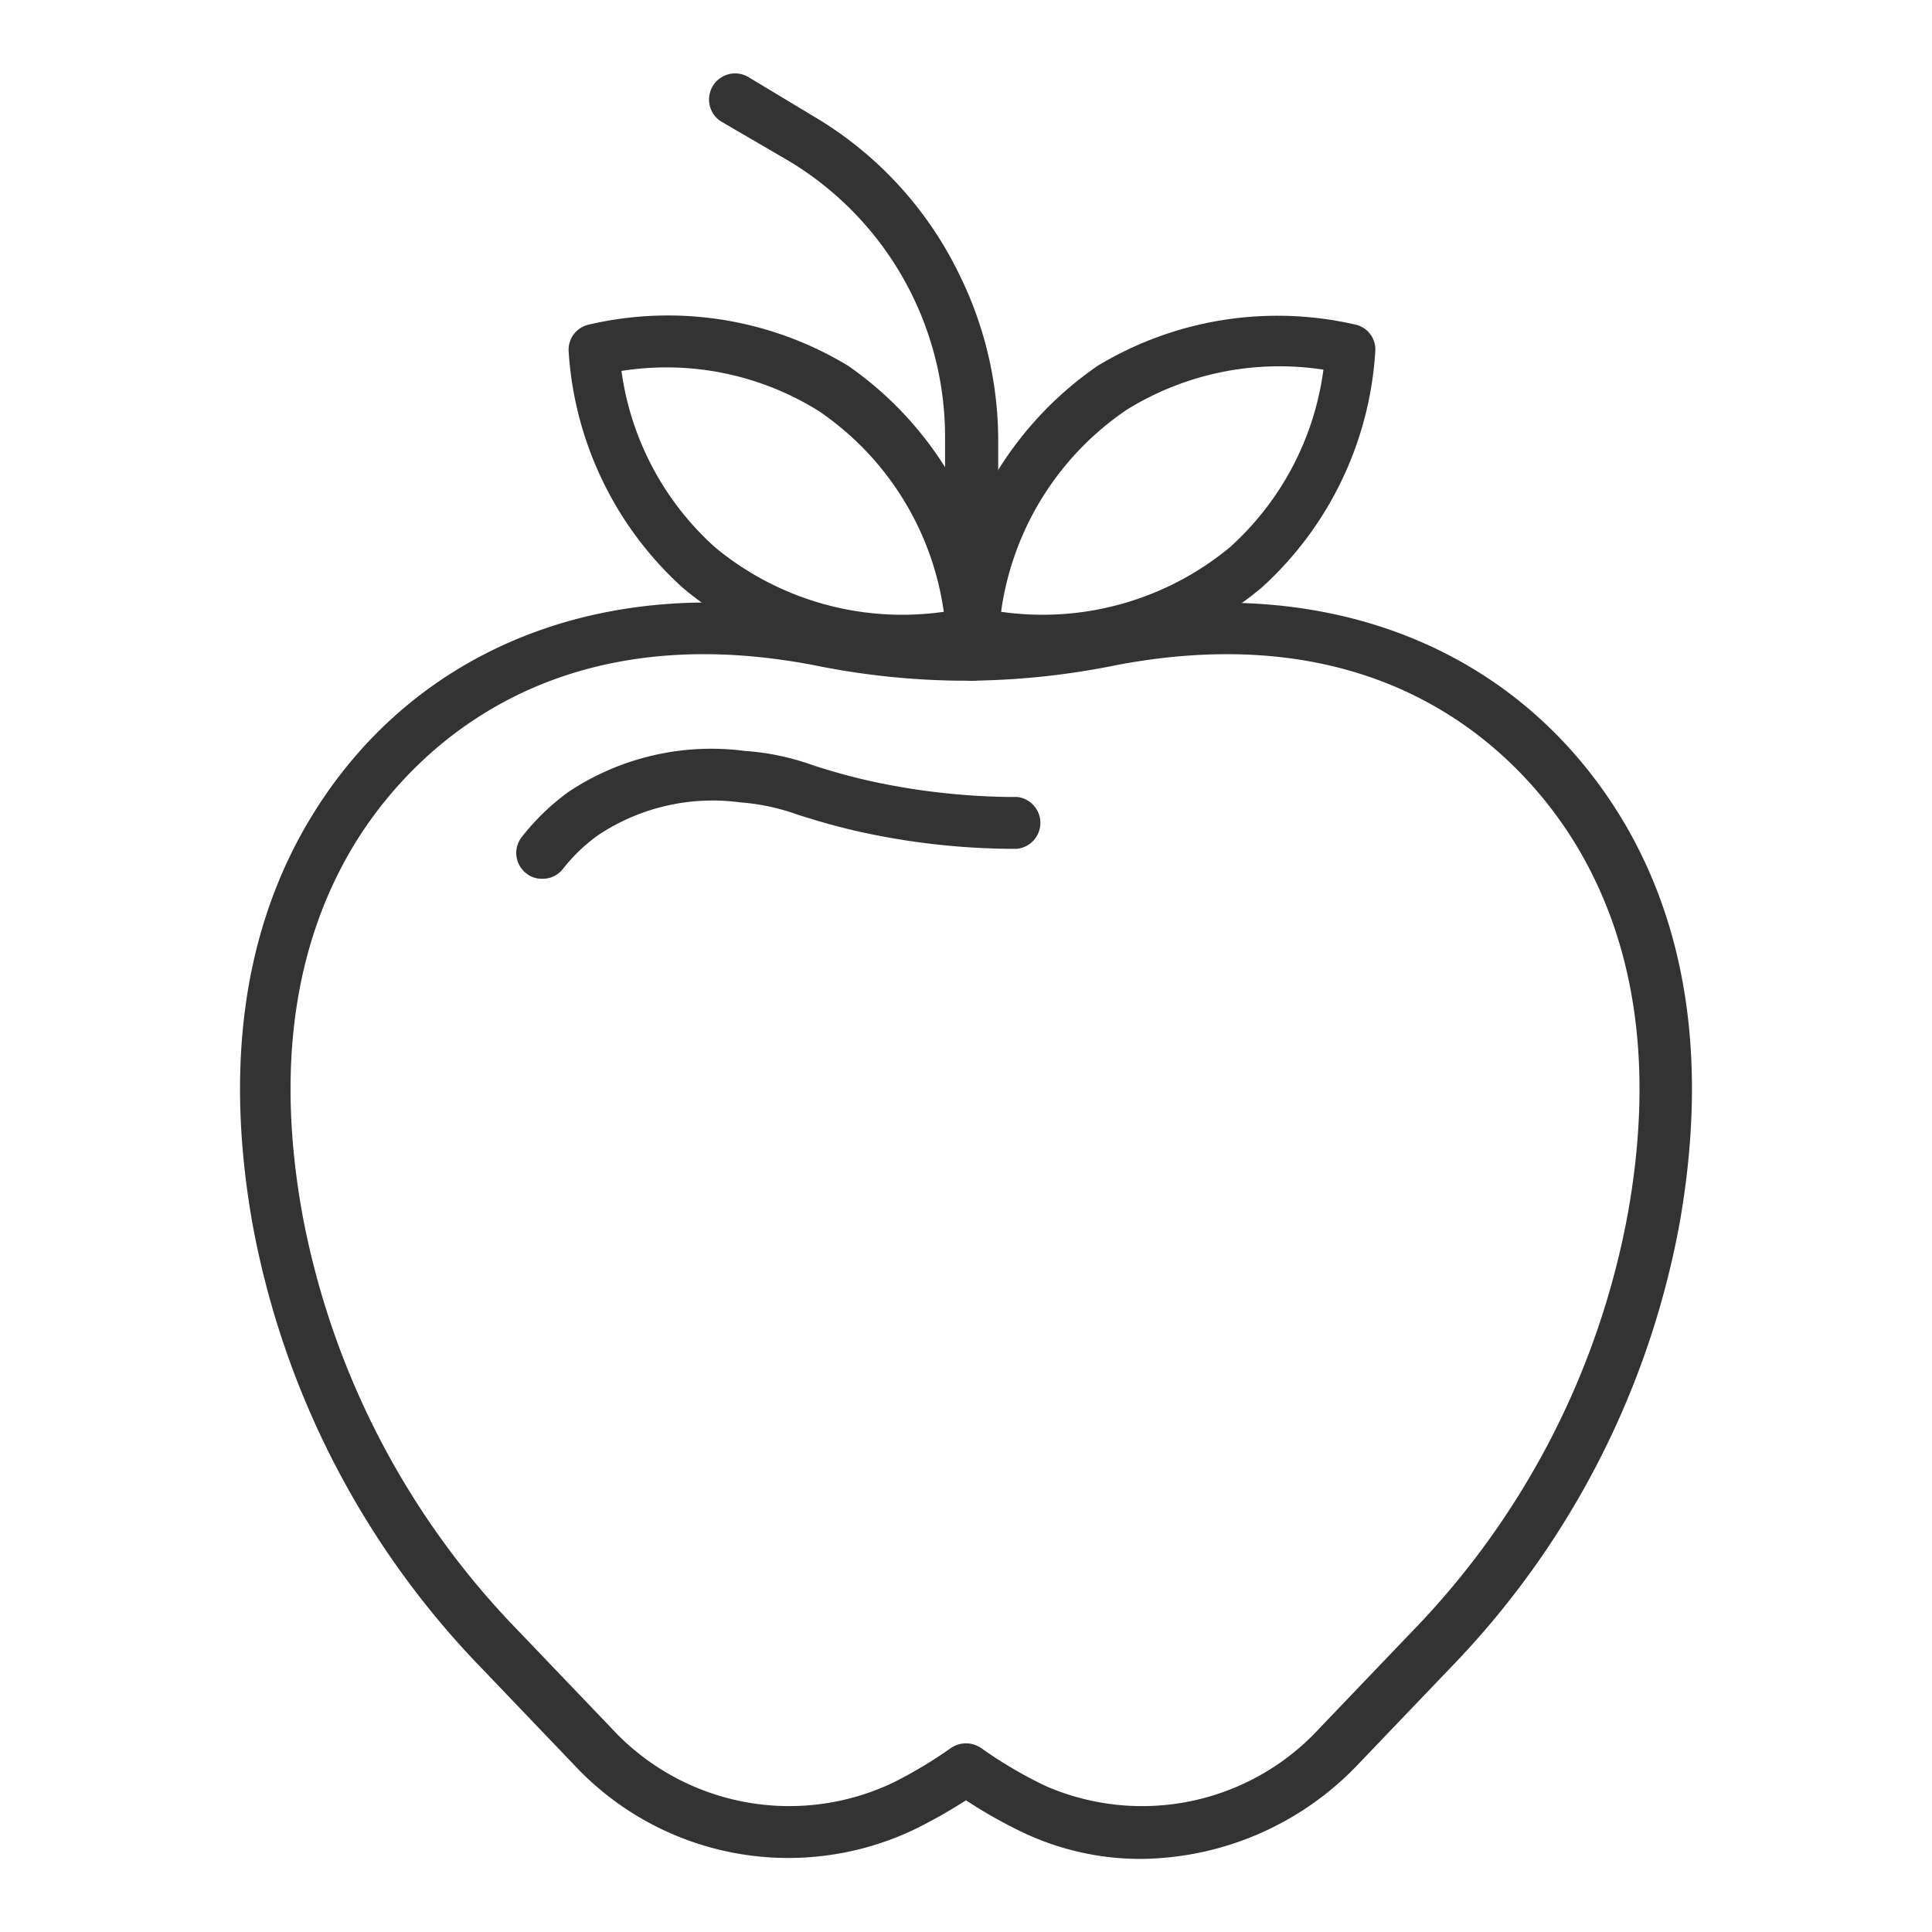 <svg id="Layer_1" data-name="Layer 1" xmlns="http://www.w3.org/2000/svg" viewBox="0 0 60 60"><defs><style>.cls-1{fill:#333;}</style></defs><title>icons</title><path class="cls-1" d="M35.42,57.73a8.52,8.52,0,0,1-3.65-.82,15.05,15.05,0,0,1-1.77-1,16.39,16.39,0,0,1-1.55.88,9.1,9.1,0,0,1-10.64-2l-2.87-3A26.77,26.77,0,0,1,7.84,38C7,33.24,7.53,29.11,9.46,25.72c3.14-5.49,9.17-8,16.16-6.65a22.43,22.43,0,0,0,4.22.46h.32a22.43,22.43,0,0,0,4.22-.46c7-1.33,13,1.16,16.16,6.65C52.47,29.11,53,33.24,52.16,38a26.77,26.77,0,0,1-7.1,13.78l-2.87,3A9.41,9.41,0,0,1,35.42,57.73ZM30,54.14a.86.86,0,0,1,.46.14,13.56,13.56,0,0,0,2,1.18A7.49,7.49,0,0,0,41,53.65l2.87-3a25.17,25.17,0,0,0,6.68-12.94c.79-4.38.3-8.14-1.44-11.19-1.33-2.34-5.41-7.59-14.46-5.86a23.77,23.77,0,0,1-4.52.48h-.32a23.77,23.77,0,0,1-4.52-.48c-9-1.73-13.13,3.52-14.46,5.86-1.74,3.05-2.23,6.81-1.44,11.19A25.17,25.17,0,0,0,16.1,50.65l2.87,3a7.51,7.51,0,0,0,8.77,1.71,13.82,13.82,0,0,0,1.8-1.08A.86.86,0,0,1,30,54.14Z"/><path class="cls-1" d="M16.83,27.29a.75.75,0,0,1-.49-.17A.8.8,0,0,1,16.2,26a7.21,7.21,0,0,1,1.46-1.41,8,8,0,0,1,5.46-1.27,7.82,7.82,0,0,1,2.14.45c.44.14.95.3,1.74.48a21.37,21.37,0,0,0,4.28.5h.31a.81.81,0,0,1,0,1.61h-.32a22.51,22.51,0,0,1-4.62-.54c-.87-.2-1.43-.38-1.88-.52A6.65,6.65,0,0,0,23,24.92a6.42,6.42,0,0,0-4.4,1A5.29,5.29,0,0,0,17.47,27,.79.79,0,0,1,16.83,27.29Z"/><path class="cls-1" d="M28,20.65a10.25,10.25,0,0,1-6.79-2.39,10.82,10.82,0,0,1-3.55-7.34.8.8,0,0,1,.63-.84,10.8,10.8,0,0,1,8.05,1.28A10.91,10.91,0,0,1,31,19.56a.8.8,0,0,1-.63.84A11.15,11.15,0,0,1,28,20.65ZM19.3,11.52A9,9,0,0,0,22.21,17,9.11,9.11,0,0,0,29.31,19a9.06,9.06,0,0,0-3.89-6.24A8.93,8.93,0,0,0,19.3,11.52Z"/><path class="cls-1" d="M32.44,20.65A11.24,11.24,0,0,1,30,20.4a.79.79,0,0,1-.62-.84,10.94,10.94,0,0,1,4.71-8.2,10.8,10.8,0,0,1,8-1.28.79.79,0,0,1,.62.84,10.79,10.79,0,0,1-3.54,7.34A10.31,10.31,0,0,1,32.44,20.65ZM31.09,19A9.12,9.12,0,0,0,38.19,17a9,9,0,0,0,2.91-5.52A9,9,0,0,0,35,12.72,9.07,9.07,0,0,0,31.09,19Z"/><path class="cls-1" d="M30.16,21.14a.81.81,0,0,1-.81-.81V13.6A10,10,0,0,0,24.5,5L22.39,3.77a.81.81,0,0,1,.83-1.39l2.11,1.27A11.54,11.54,0,0,1,29.8,8.54,11.68,11.68,0,0,1,31,13.6v6.73A.8.8,0,0,1,30.16,21.14Z"/></svg>